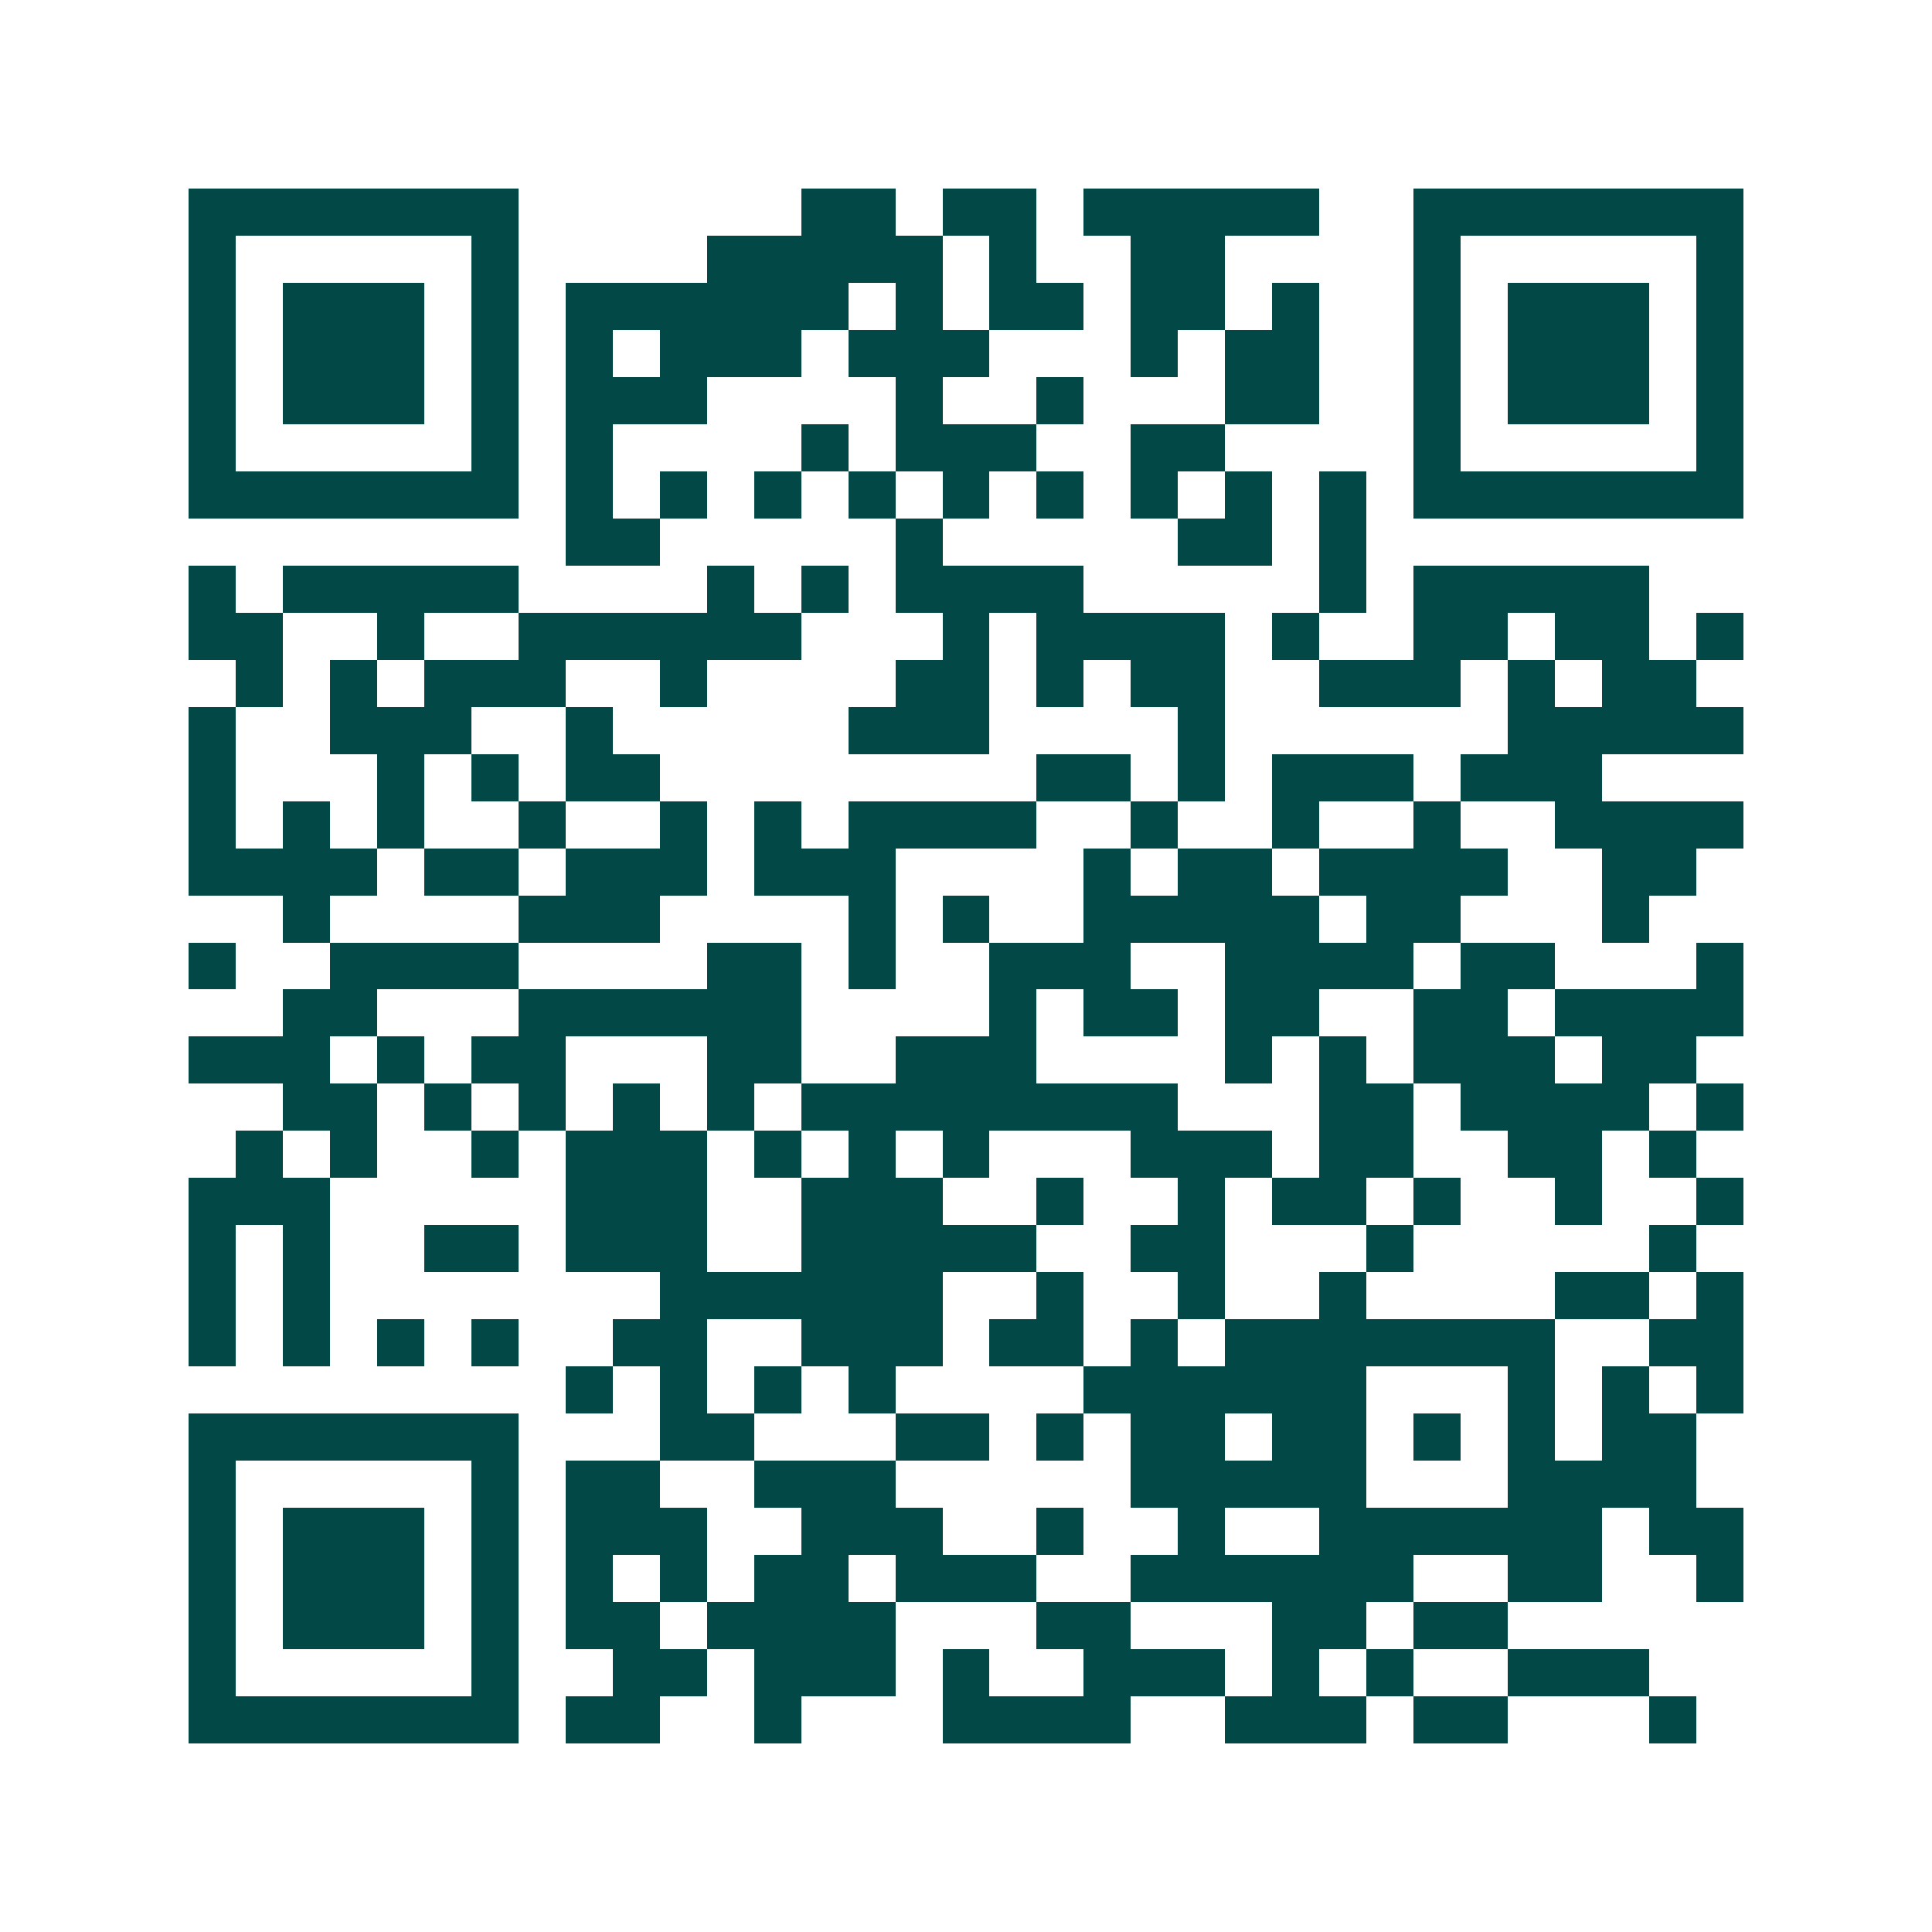 <svg xmlns="http://www.w3.org/2000/svg" width="200" height="200" viewBox="0 0 41 41" shape-rendering="crispEdges"><path fill="#ffffff" d="M0 0h41v41H0z"/><path stroke="#014847" d="M4 4.5h7m6 0h2m1 0h2m1 0h5m2 0h7M4 5.5h1m5 0h1m4 0h5m1 0h1m2 0h2m4 0h1m5 0h1M4 6.5h1m1 0h3m1 0h1m1 0h6m1 0h1m1 0h2m1 0h2m1 0h1m2 0h1m1 0h3m1 0h1M4 7.5h1m1 0h3m1 0h1m1 0h1m1 0h3m1 0h3m3 0h1m1 0h2m2 0h1m1 0h3m1 0h1M4 8.5h1m1 0h3m1 0h1m1 0h3m4 0h1m2 0h1m3 0h2m2 0h1m1 0h3m1 0h1M4 9.5h1m5 0h1m1 0h1m4 0h1m1 0h3m2 0h2m4 0h1m5 0h1M4 10.5h7m1 0h1m1 0h1m1 0h1m1 0h1m1 0h1m1 0h1m1 0h1m1 0h1m1 0h1m1 0h7M12 11.5h2m5 0h1m5 0h2m1 0h1M4 12.5h1m1 0h5m4 0h1m1 0h1m1 0h4m5 0h1m1 0h5M4 13.5h2m2 0h1m2 0h6m3 0h1m1 0h4m1 0h1m2 0h2m1 0h2m1 0h1M5 14.5h1m1 0h1m1 0h3m2 0h1m4 0h2m1 0h1m1 0h2m2 0h3m1 0h1m1 0h2M4 15.5h1m2 0h3m2 0h1m5 0h3m4 0h1m6 0h5M4 16.5h1m3 0h1m1 0h1m1 0h2m8 0h2m1 0h1m1 0h3m1 0h3M4 17.5h1m1 0h1m1 0h1m2 0h1m2 0h1m1 0h1m1 0h4m2 0h1m2 0h1m2 0h1m2 0h4M4 18.5h4m1 0h2m1 0h3m1 0h3m4 0h1m1 0h2m1 0h4m2 0h2M6 19.5h1m4 0h3m4 0h1m1 0h1m2 0h5m1 0h2m3 0h1M4 20.5h1m2 0h4m4 0h2m1 0h1m2 0h3m2 0h4m1 0h2m3 0h1M6 21.5h2m3 0h6m4 0h1m1 0h2m1 0h2m2 0h2m1 0h4M4 22.5h3m1 0h1m1 0h2m3 0h2m2 0h3m4 0h1m1 0h1m1 0h3m1 0h2M6 23.5h2m1 0h1m1 0h1m1 0h1m1 0h1m1 0h8m3 0h2m1 0h4m1 0h1M5 24.5h1m1 0h1m2 0h1m1 0h3m1 0h1m1 0h1m1 0h1m3 0h3m1 0h2m2 0h2m1 0h1M4 25.5h3m5 0h3m2 0h3m2 0h1m2 0h1m1 0h2m1 0h1m2 0h1m2 0h1M4 26.5h1m1 0h1m2 0h2m1 0h3m2 0h5m2 0h2m3 0h1m5 0h1M4 27.5h1m1 0h1m7 0h6m2 0h1m2 0h1m2 0h1m4 0h2m1 0h1M4 28.5h1m1 0h1m1 0h1m1 0h1m2 0h2m2 0h3m1 0h2m1 0h1m1 0h7m2 0h2M12 29.5h1m1 0h1m1 0h1m1 0h1m4 0h6m3 0h1m1 0h1m1 0h1M4 30.5h7m3 0h2m3 0h2m1 0h1m1 0h2m1 0h2m1 0h1m1 0h1m1 0h2M4 31.5h1m5 0h1m1 0h2m2 0h3m5 0h5m3 0h4M4 32.5h1m1 0h3m1 0h1m1 0h3m2 0h3m2 0h1m2 0h1m2 0h6m1 0h2M4 33.5h1m1 0h3m1 0h1m1 0h1m1 0h1m1 0h2m1 0h3m2 0h6m2 0h2m2 0h1M4 34.5h1m1 0h3m1 0h1m1 0h2m1 0h4m3 0h2m3 0h2m1 0h2M4 35.5h1m5 0h1m2 0h2m1 0h3m1 0h1m2 0h3m1 0h1m1 0h1m2 0h3M4 36.5h7m1 0h2m2 0h1m3 0h4m2 0h3m1 0h2m3 0h1"/></svg>
